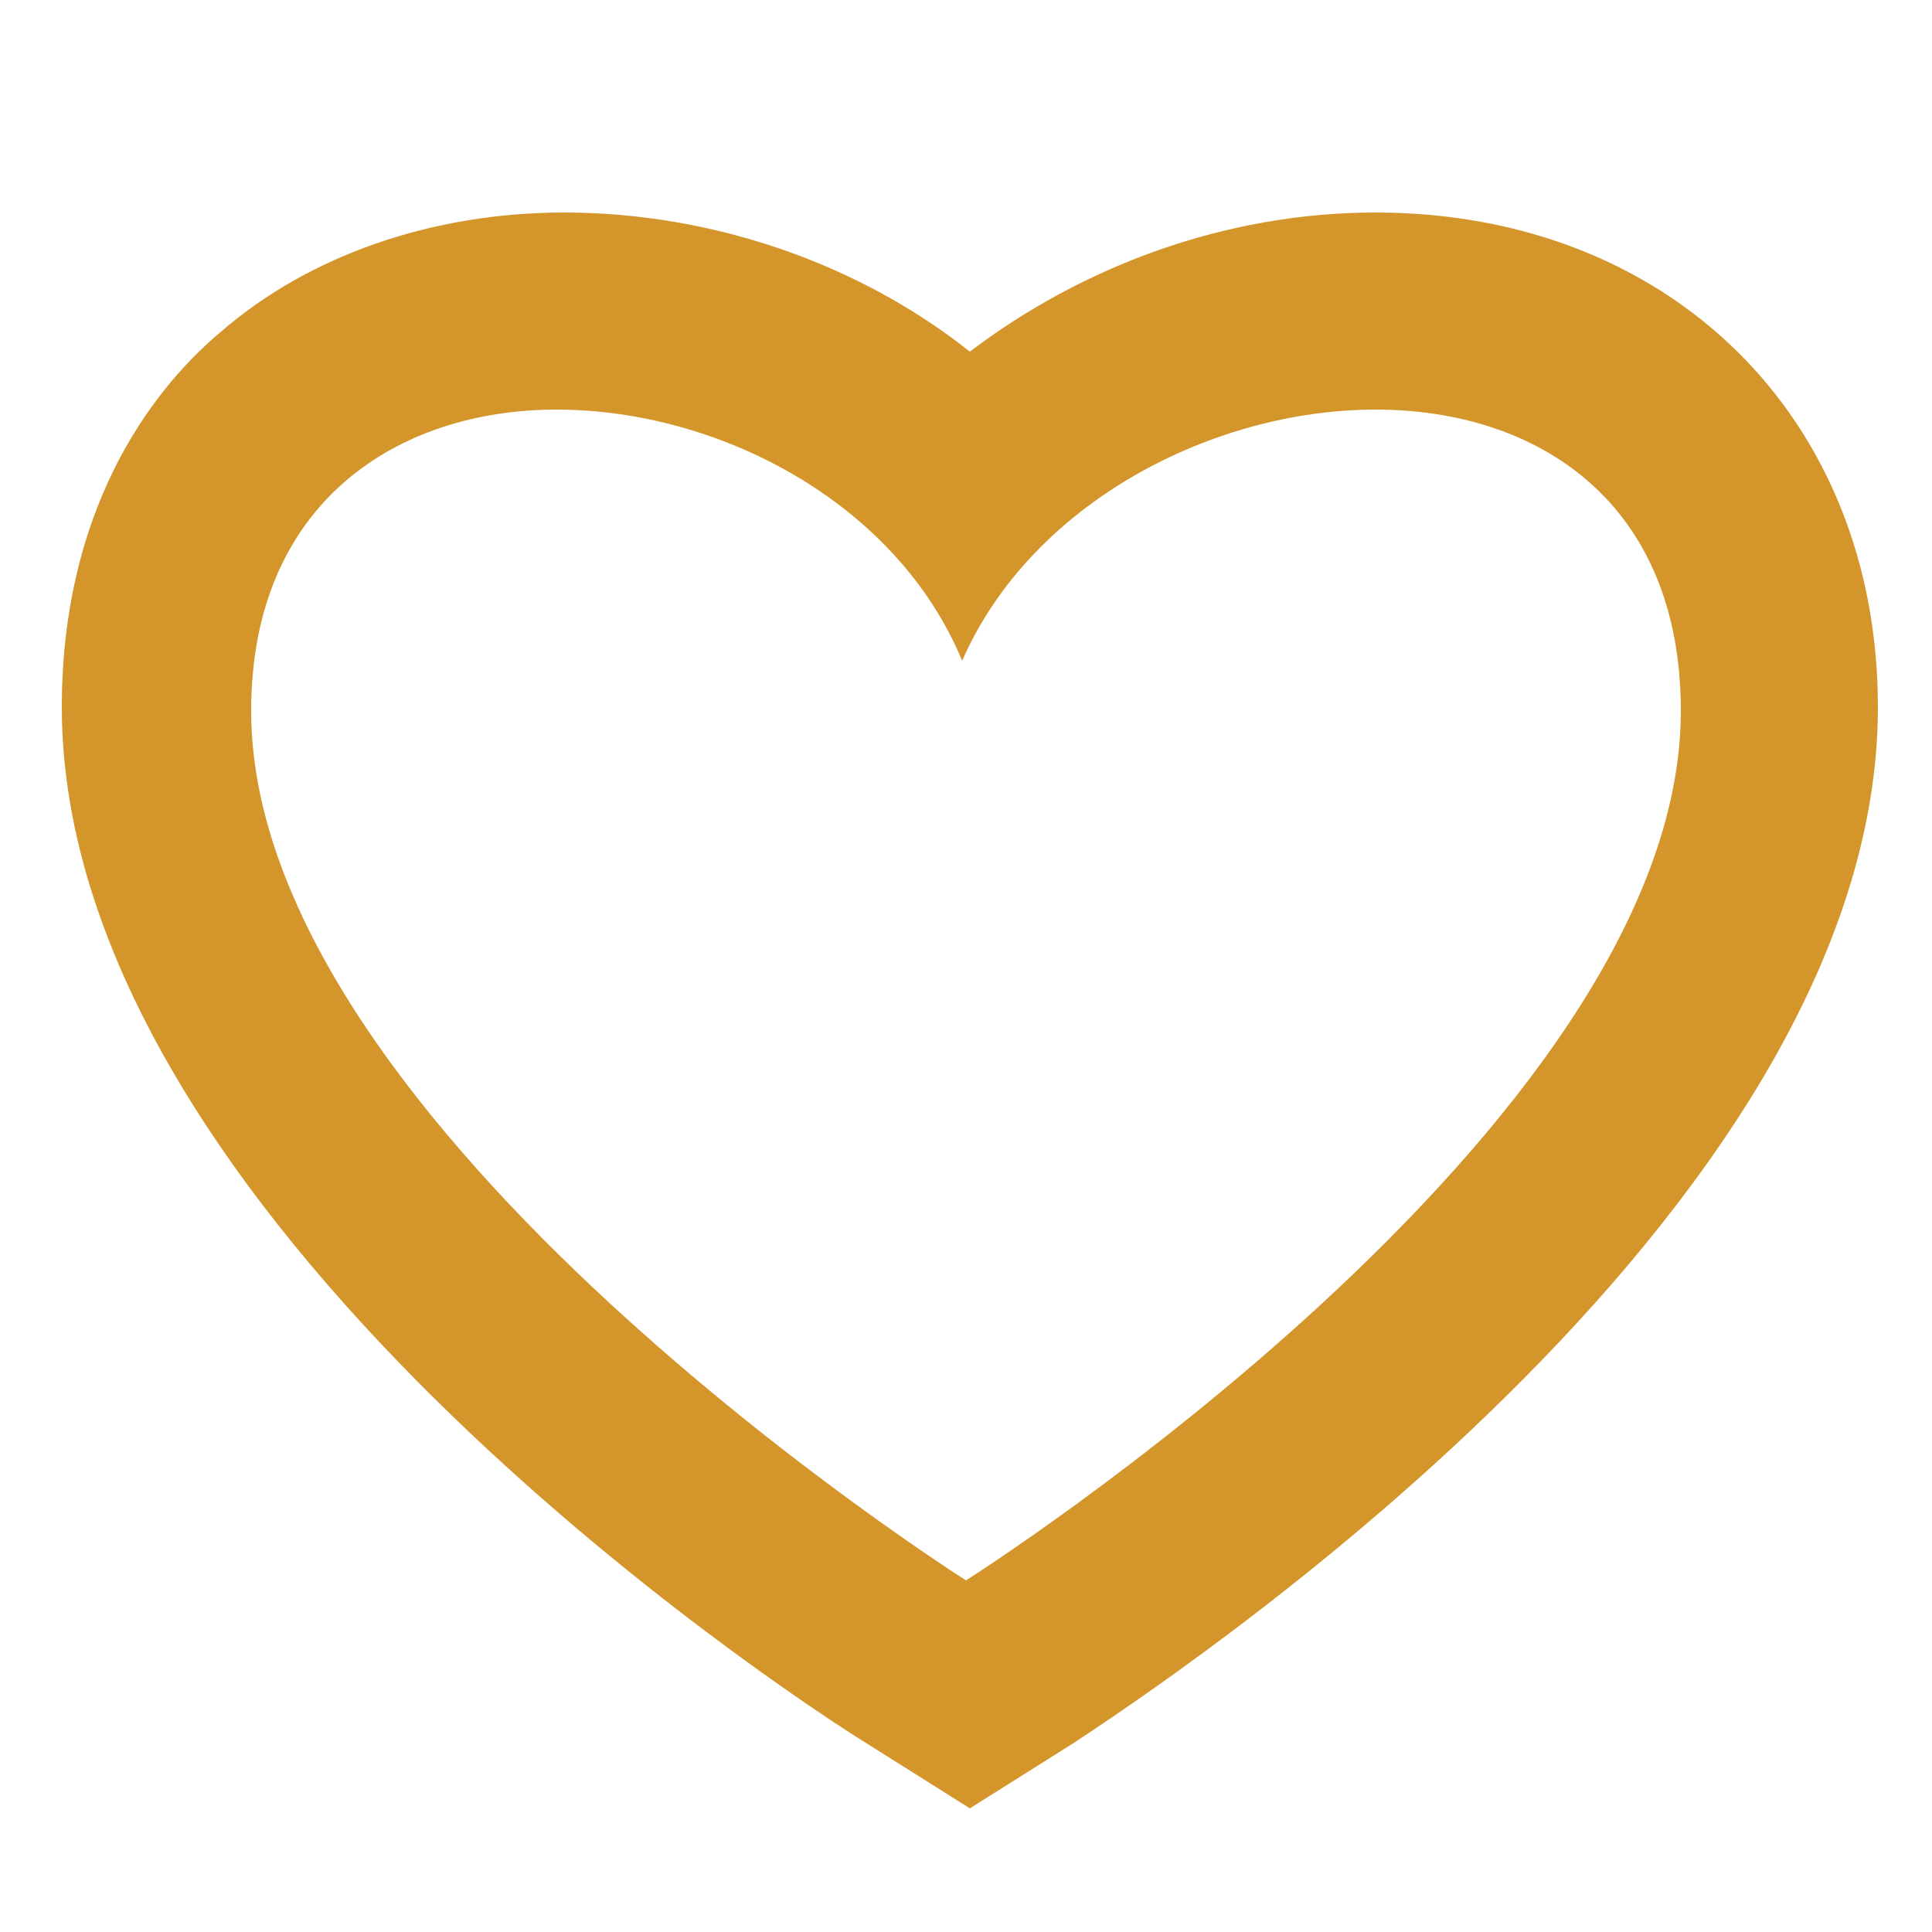 <?xml version="1.0" encoding="utf-8"?>
<!-- Generator: Adobe Illustrator 22.0.1, SVG Export Plug-In . SVG Version: 6.00 Build 0)  -->
<svg version="1.1" id="Layer_1" xmlns="http://www.w3.org/2000/svg" xmlns:xlink="http://www.w3.org/1999/xlink" x="0px" y="0px"
	 width="50px" height="50px" viewBox="0 0 50 50" style="enable-background:new 0 0 50 50;" xml:space="preserve">
<style type="text/css">
	.st0{fill:#D4952A;}
</style>
<path class="st0" d="M35.6,10.6c4.2,0,7.9,2.4,7.9,7.8C43.5,29.2,25,40.9,25,40.9S6.5,29.2,6.5,18.4c0-5.4,3.8-7.8,7.9-7.8
	c4.2,0,8.8,2.4,10.5,6.5C26.7,13,31.4,10.6,35.6,10.6 M35.6,5.5c-3.9,0-7.6,1.4-10.5,3.6c-2.9-2.3-6.7-3.6-10.5-3.6l0,0
	c-3.4,0-6.6,1.1-8.9,3.1c-1.9,1.6-4.1,4.7-4.1,9.7c0,13.2,18.7,25.5,20.8,26.8l2.7,1.7l2.7-1.7c2.1-1.4,20.8-13.6,20.8-26.8
	C48.6,10.8,43.2,5.5,35.6,5.5L35.6,5.5z"/>
</svg>
